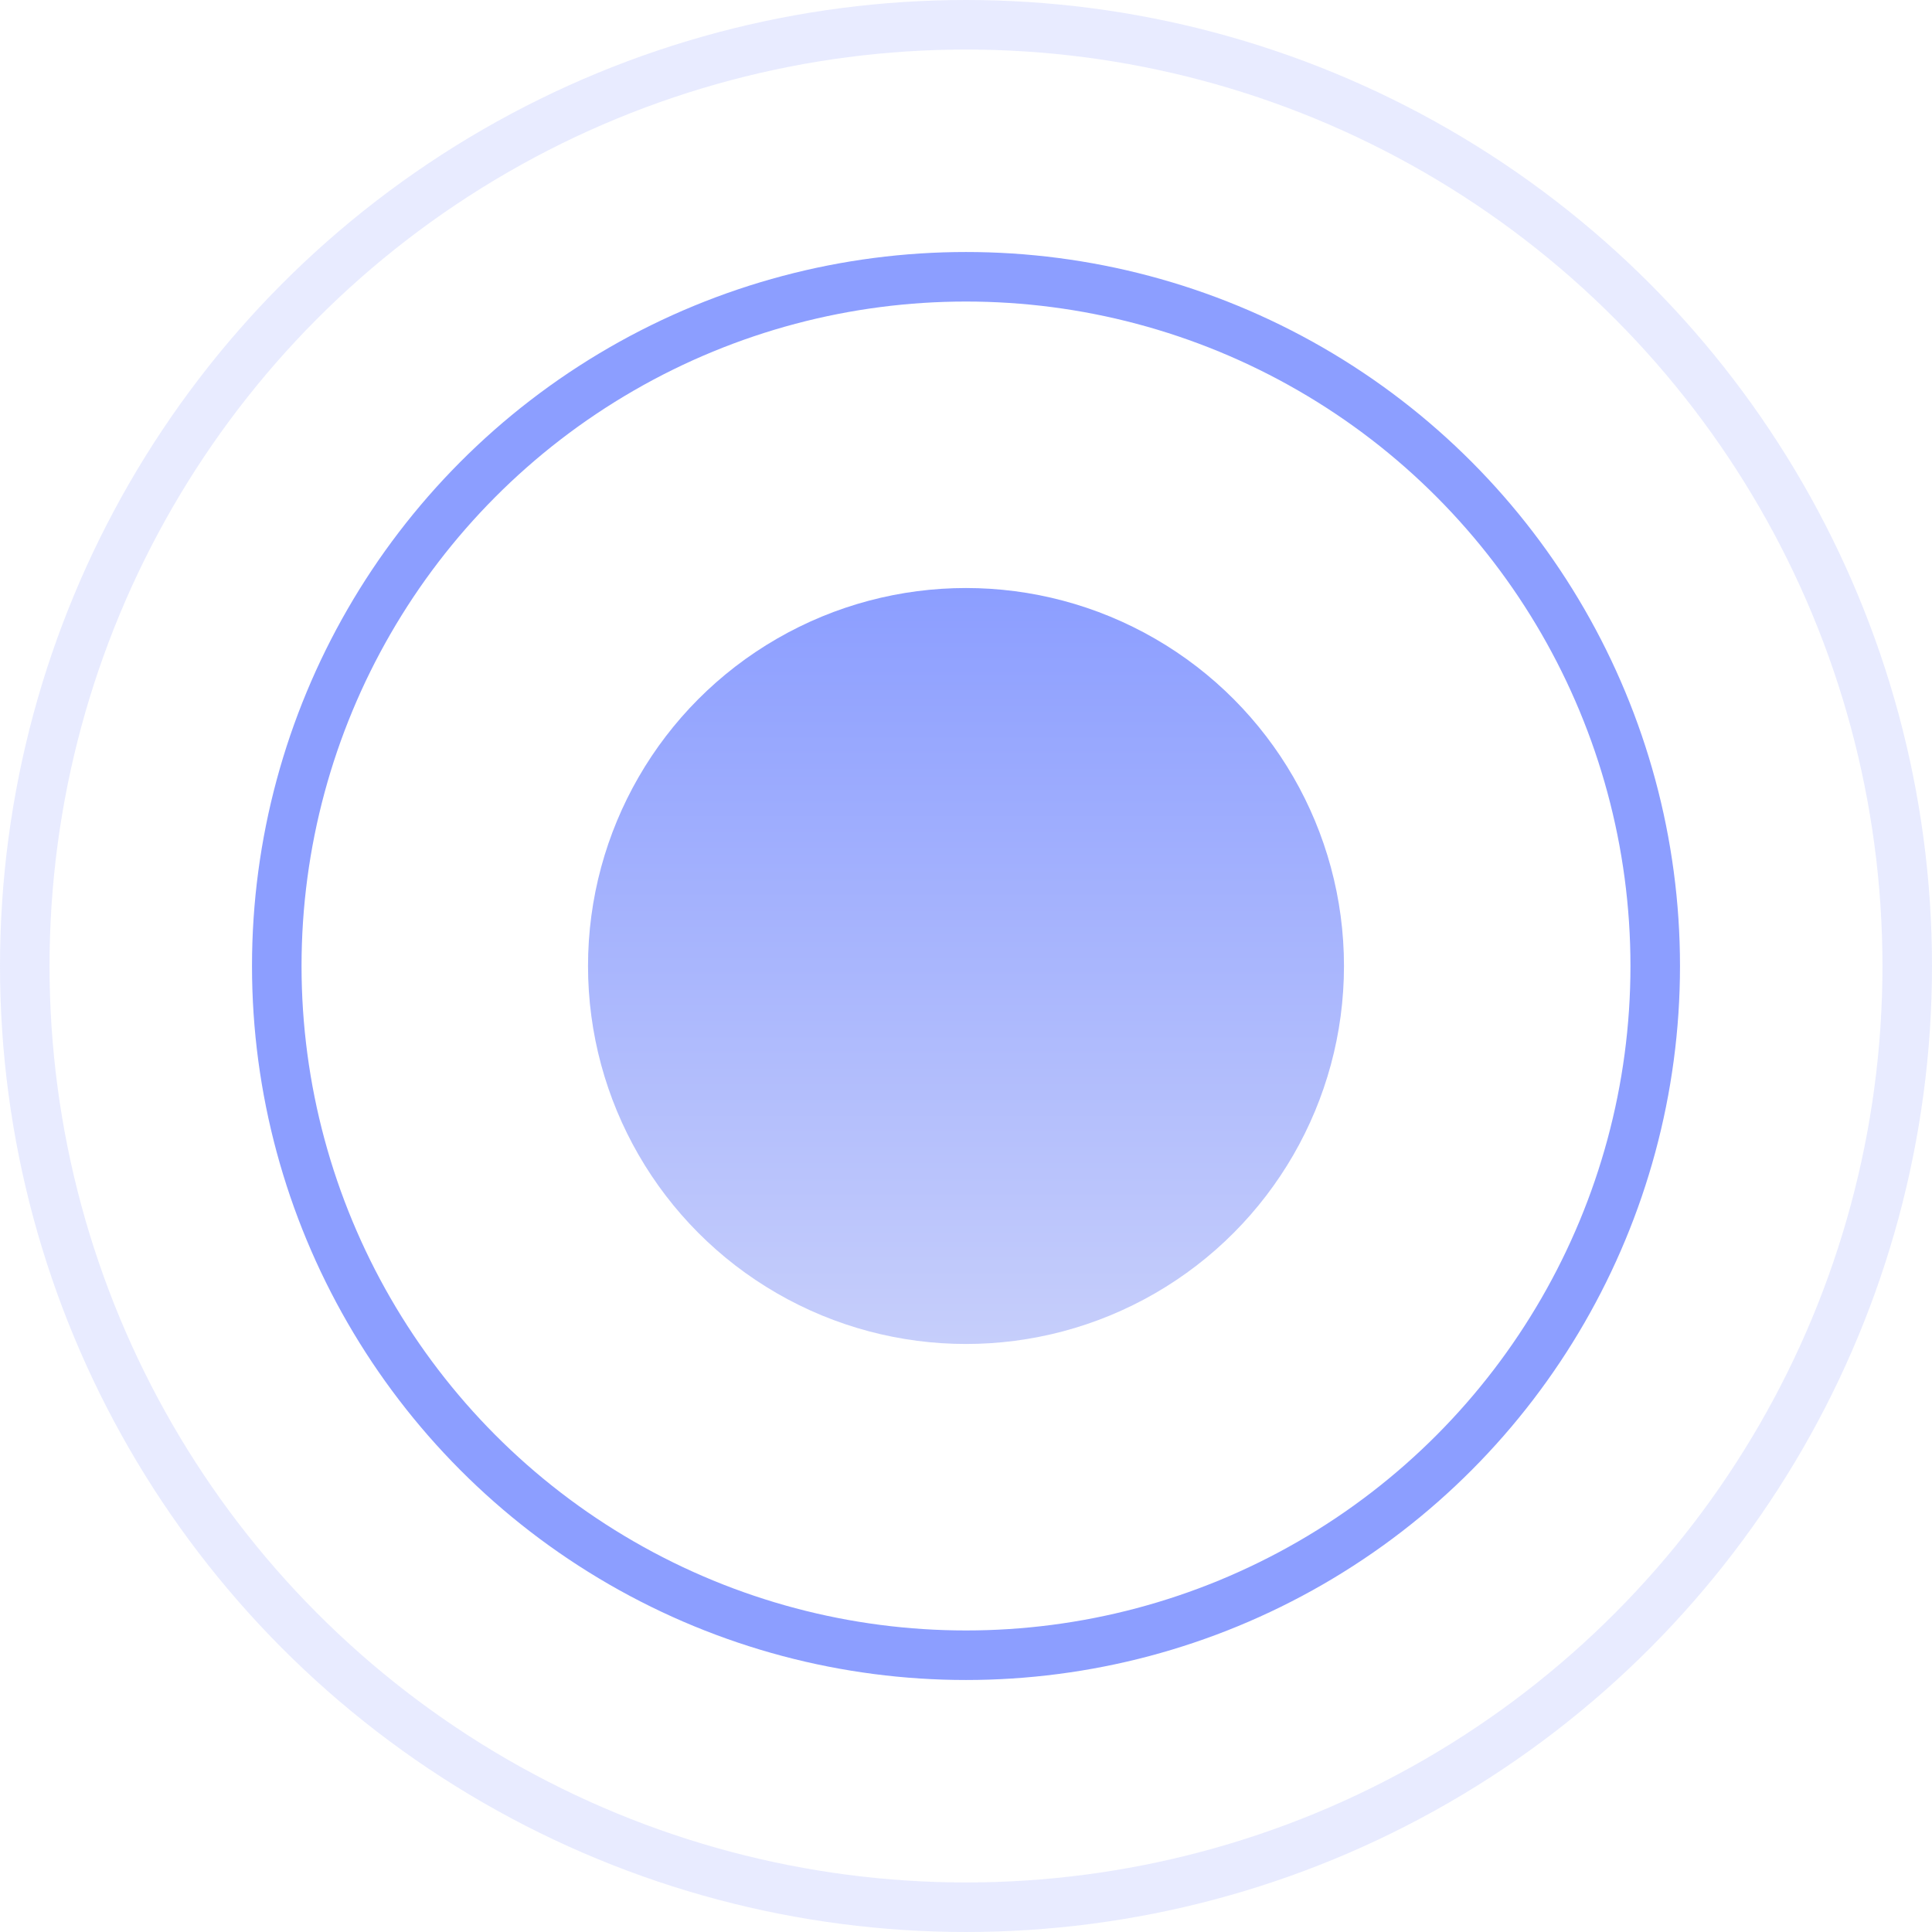 <?xml version="1.0" encoding="UTF-8"?> <svg xmlns="http://www.w3.org/2000/svg" width="39" height="39" viewBox="0 0 39 39" fill="none"> <circle cx="14.413" cy="14.413" r="13.913" transform="matrix(-1 0 0 1 33.913 5.087)" stroke="#8C9EFF"></circle> <circle cx="19.5" cy="19.5" r="19" transform="matrix(-1 0 0 1 39 0)" stroke="#8C9EFF" stroke-opacity="0.2"></circle> <circle cx="7.63" cy="7.63" r="7.63" transform="matrix(-1 0 0 1 27.13 11.87)" fill="url(#paint0_linear_436_76)"></circle> <defs> <linearGradient id="paint0_linear_436_76" x1="7.63" y1="0" x2="7.63" y2="15.261" gradientUnits="userSpaceOnUse"> <stop stop-color="#8C9EFF"></stop> <stop offset="1" stop-color="#C6CEFB"></stop> </linearGradient> </defs> </svg> 